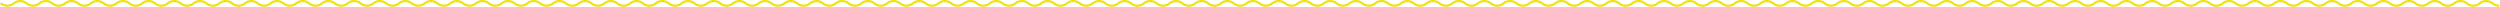 <?xml version="1.0"?>
<svg xmlns="http://www.w3.org/2000/svg" viewBox="0 0 1152.22 3.11" width="1152.22" height="3.11" x="0" y="0"><defs><style>.cls-1{fill:none;stroke:#f2e10c;stroke-miterlimit:10;}</style></defs><g id="Capa_2" data-name="Capa 2"><g id="Capa_1-2" data-name="Capa 1"><path class="cls-1" d="M.29,1.44A4.62,4.62,0,0,0,3.4,2.61c3,0,3-2.11,5.92-2.11s3,2.11,5.92,2.11S18.2.5,21.16.5s3,2.11,5.91,2.11S30,.5,33,.5s3,2.11,5.92,2.11S41.87.5,44.83.5s3,2.11,5.91,2.11S53.7.5,56.66.5s3,2.11,5.91,2.11S65.53.5,68.49.5s3,2.11,5.92,2.11S77.37.5,80.33.5s3,2.11,5.91,2.11S89.2.5,92.16.5s3,2.11,5.92,2.11S101,.5,104,.5s3,2.11,5.92,2.11,3-2.11,5.92-2.11,3,2.11,5.91,2.11,3-2.11,5.92-2.11,3,2.11,5.92,2.11,3-2.11,5.92-2.11,3,2.11,5.92,2.11,3-2.11,5.91-2.11,3,2.11,5.92,2.11,3-2.11,5.92-2.11,3,2.11,5.92,2.11S172.06.5,175,.5s3,2.11,5.92,2.11,3-2.11,5.92-2.11,3,2.11,5.92,2.11,3-2.11,5.92-2.11,2.95,2.11,5.91,2.11,3-2.11,5.92-2.11,2.95,2.11,5.91,2.11,3-2.1,5.91-2.11,3,2.11,5.92,2.11,3-2.11,5.93-2.11,3,2.11,5.93,2.11S243.08.5,246,.5s3,2.11,5.92,2.11,3-2.11,5.93-2.11,3,2.11,5.92,2.11,3-2.11,5.92-2.11,3,2.11,5.92,2.11,3-2.11,5.92-2.11,3,2.11,5.92,2.11,3-2.11,5.92-2.11,3,2.11,5.93,2.11S302.3.5,305.26.5s3,2.11,5.92,2.11S314.14.5,317.1.5s3,2.11,5.92,2.11S326,.5,328.94.5s3,2.11,5.92,2.11,3-2.11,5.92-2.11,3,2.11,5.92,2.11,3-2.11,5.92-2.11,3,2.11,5.92,2.11S361.5.5,364.46.5s3,2.11,5.91,2.11,3-2.11,5.92-2.11,3,2.11,5.92,2.11,3-2.11,5.92-2.11,2.95,2.11,5.91,2.11S397,.5,400,.5s3,2.11,5.92,2.11,3-2.11,5.91-2.11,3,2.11,5.92,2.11,3-2.11,5.91-2.11,3,2.11,5.92,2.11S432.5.5,435.46.5s3,2.11,5.92,2.11S444.34.5,447.3.5s2.95,2.11,5.91,2.11,3-2.11,5.92-2.11,3,2.11,5.92,2.11S468,.5,471,.5s3,2.11,5.92,2.11,3-2.11,5.92-2.11,2.95,2.11,5.91,2.11,3-2.11,5.92-2.11,3,2.11,5.92,2.11,3-2.11,5.92-2.11,3,2.11,5.92,2.11,3-2.11,5.91-2.11,3,2.11,5.92,2.11,3-2.11,5.92-2.11,3,2.11,5.92,2.11S539,.5,542,.5s3,2.11,5.92,2.11,3-2.11,5.92-2.11,3,2.11,5.92,2.11,3-2.11,5.91-2.11,3,2.11,5.92,2.11,3-2.11,5.92-2.11,3,2.11,5.91,2.11,3-2.11,5.92-2.11h0c3,0,3,2.11,5.93,2.11s3-2.11,5.93-2.11,3,2.11,5.93,2.11,3-2.11,5.92-2.11,3,2.11,5.93,2.11S622,.5,624.93.5s3,2.11,5.92,2.11,3-2.11,5.92-2.11,3,2.11,5.93,2.11S645.65.5,648.61.5s3,2.11,5.92,2.11,3-2.11,5.92-2.11,3,2.11,5.93,2.11S669.34.5,672.3.5s3,2.11,5.92,2.11,3-2.11,5.92-2.11,3,2.11,5.92,2.11S693,.5,696,.5s3,2.11,5.92,2.11,3-2.11,5.92-2.11,3,2.11,5.92,2.11S716.7.5,719.66.5s3,2.11,5.92,2.11S728.54.5,731.5.5s3,2.11,5.91,2.11,3-2.11,5.92-2.11,3,2.11,5.92,2.11,3-2.11,5.92-2.11,3,2.11,5.91,2.11S764,.5,767,.5s3,2.11,5.92,2.11,3-2.11,5.92-2.11,2.95,2.11,5.91,2.11,3-2.11,5.92-2.11,3,2.11,5.91,2.11S799.54.5,802.5.5s3,2.11,5.92,2.11,3-2.11,5.92-2.11,3,2.11,5.91,2.11,3-2.11,5.92-2.11,3,2.11,5.92,2.11S835.05.5,838,.5s3,2.11,5.92,2.11,3-2.11,5.92-2.11,3,2.11,5.92,2.11,3-2.11,5.91-2.11,3,2.11,5.92,2.11,3-2.11,5.92-2.11,3,2.11,5.92,2.11S882.4.5,885.35.5s3,2.11,5.92,2.11,3-2.11,5.92-2.11,3,2.11,5.92,2.11S906.07.5,909,.5s3,2.11,5.91,2.11S917.9.5,920.86.5s3,2.11,5.92,2.11S929.74.5,932.7.5s2.95,2.11,5.91,2.11,3-2.11,5.92-2.11,3,2.11,5.91,2.11,3-2.1,5.91-2.11,3,2.11,5.92,2.11S965.24.5,968.2.5s3,2.11,5.93,2.11,3-2.11,5.92-2.11,3,2.11,5.93,2.11S988.94.5,991.9.5s3,2.11,5.92,2.11,3-2.11,5.92-2.11,3,2.11,5.92,2.11,3-2.11,5.92-2.11,3,2.11,5.92,2.11,3-2.11,5.92-2.11,3,2.11,5.93,2.11,3-2.11,5.92-2.11,3,2.11,5.92,2.11,3-2.11,5.92-2.11,3,2.11,5.92,2.11S1060,.5,1063,.5s3,2.11,5.92,2.11,3-2.11,5.92-2.11,3,2.11,5.92,2.11,3-2.11,5.92-2.11,3,2.11,5.92,2.11,3-2.11,5.92-2.11,3,2.11,5.91,2.11,3-2.11,5.92-2.11,3,2.11,5.92,2.11,3-2.11,5.92-2.11,2.95,2.11,5.91,2.11S1131,.5,1134,.5s3,2.11,5.92,2.11,3-2.11,5.91-2.11,3,2.11,5.92,2.11h.11"/></g></g></svg>

